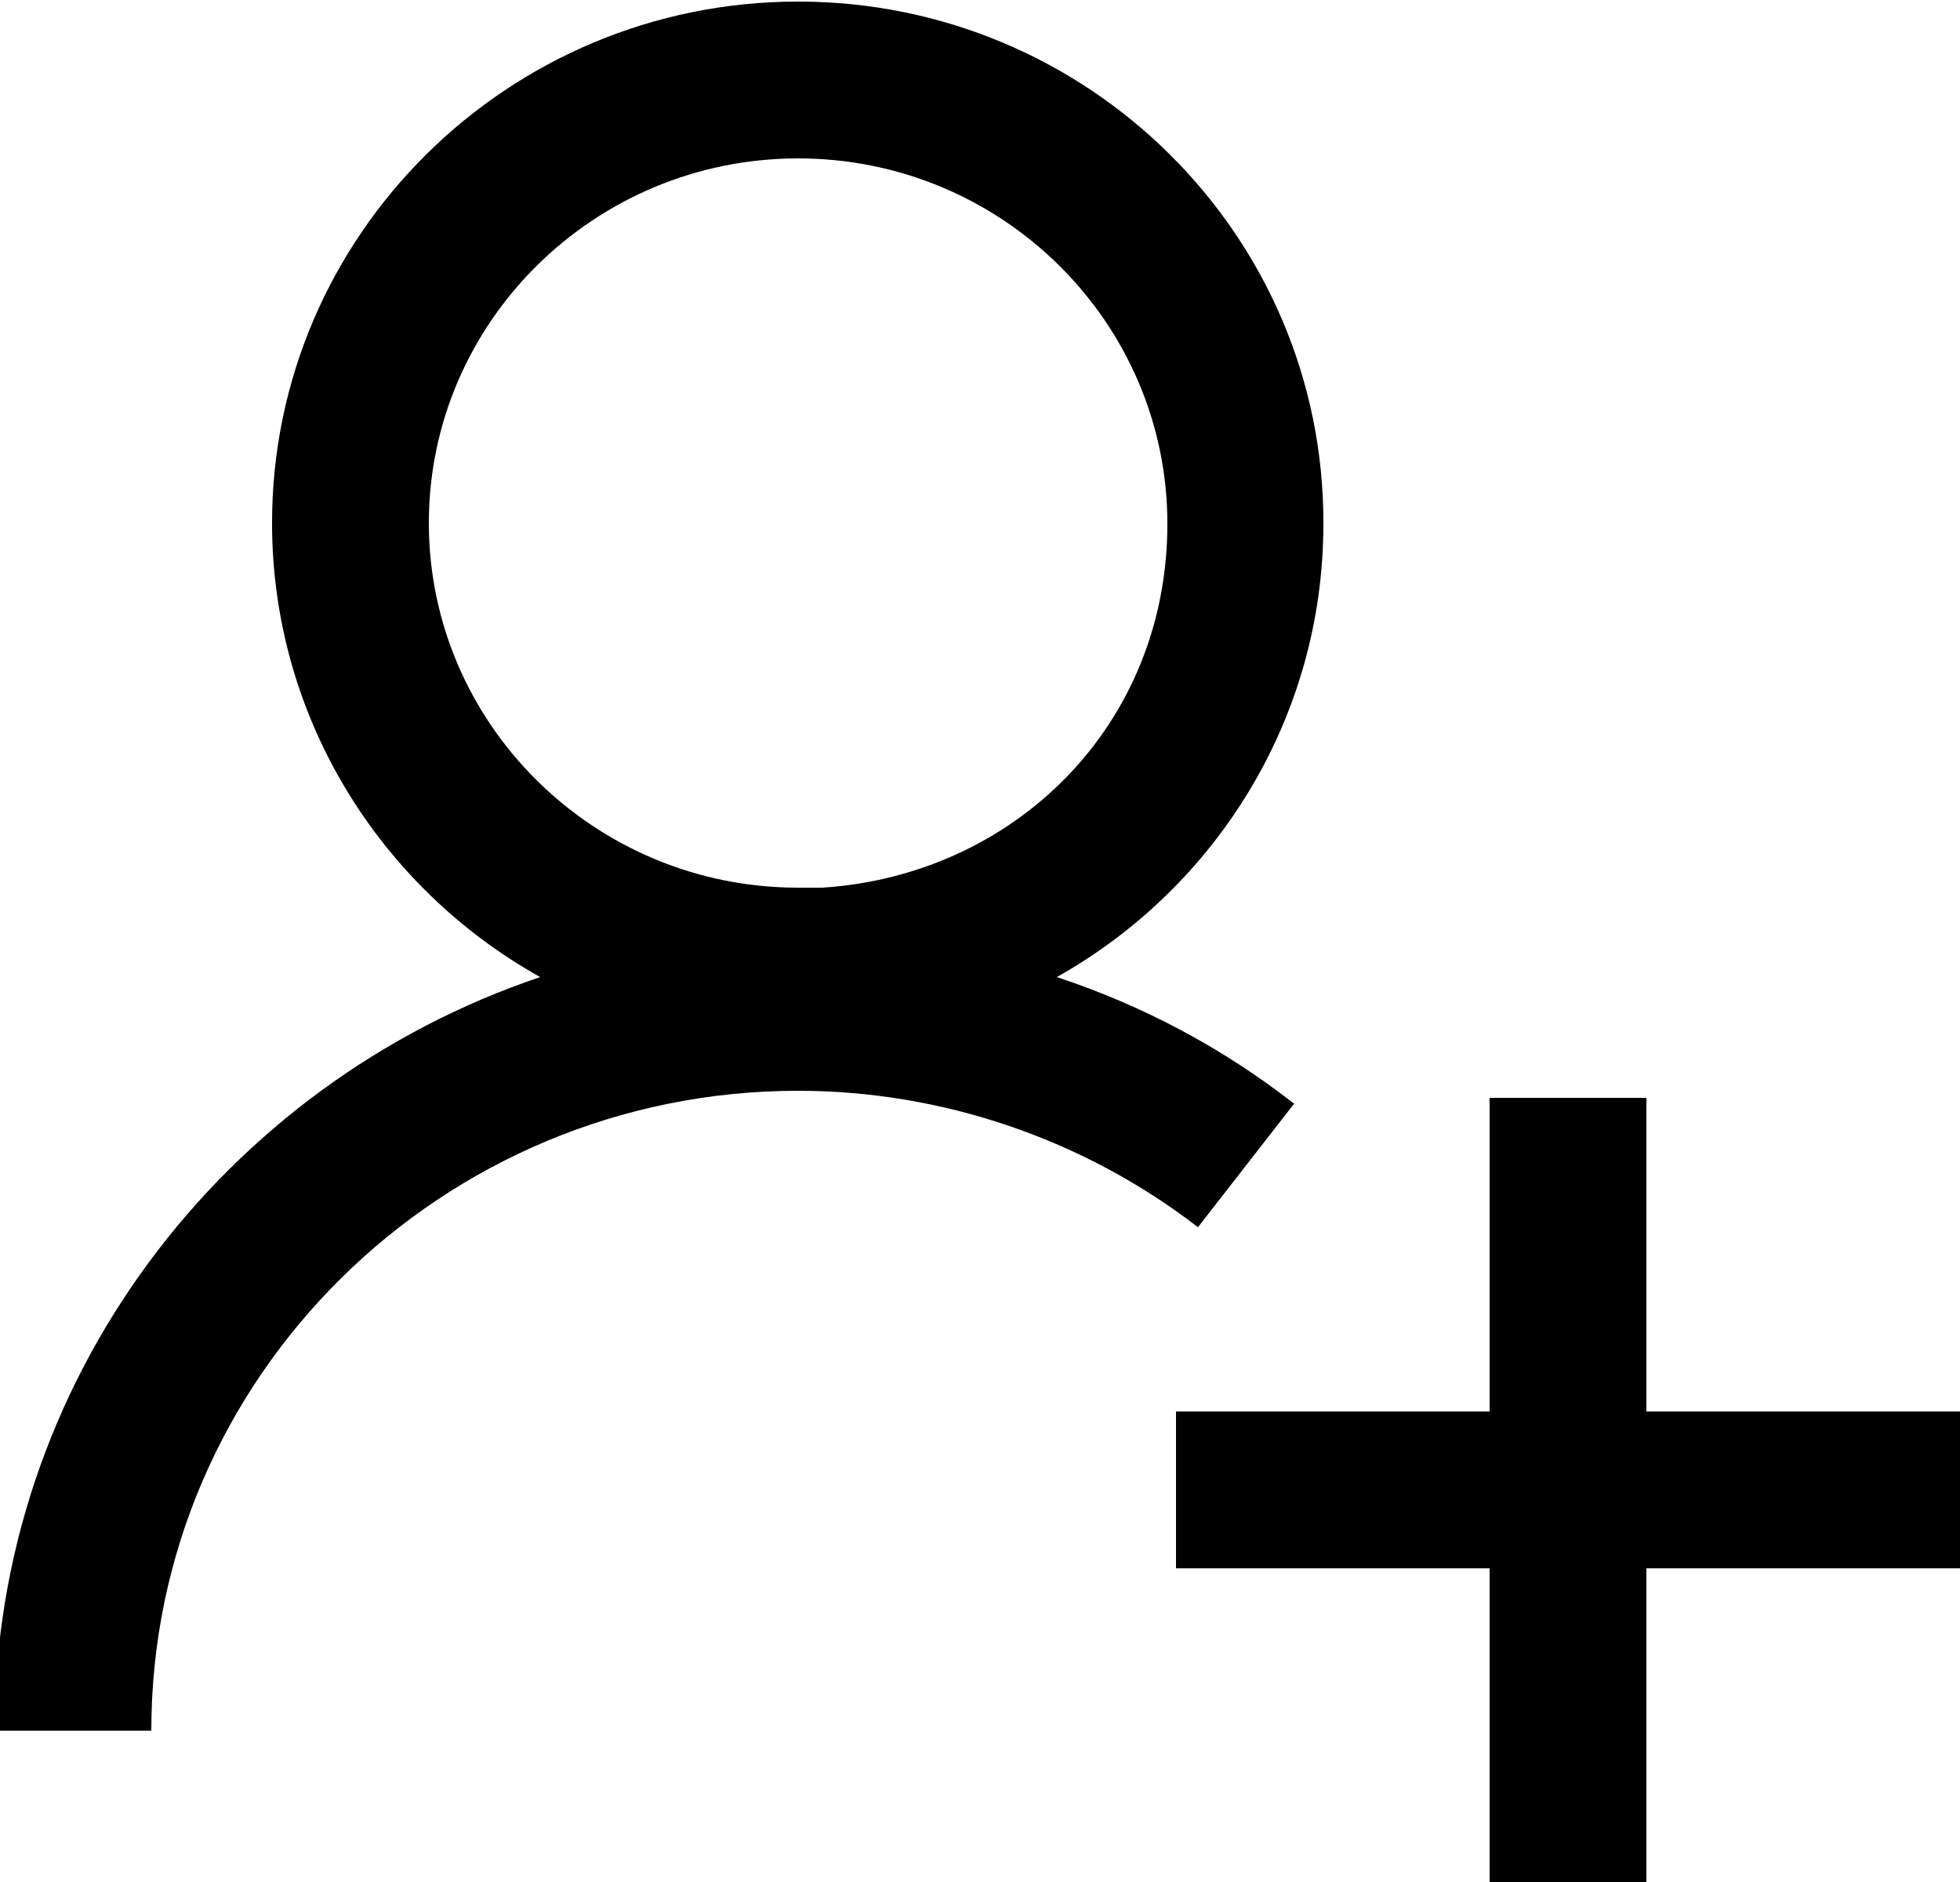 <?xml version="1.0" encoding="UTF-8"?><svg id="Layer_1" xmlns="http://www.w3.org/2000/svg" viewBox="0 0 25 24"><path d="m16.5,14.07c-.91-.71-1.93-1.25-3.02-1.61,2.03-1.14,3.4-3.3,3.4-5.78C16.89,3,13.88.02,10.18.02S3.47,3,3.47,6.67c0,2.48,1.38,4.65,3.42,5.79C2.85,13.82-.07,17.61-.07,22.07H1.93c0-4.5,3.7-8.16,8.25-8.16,1.84,0,3.65.62,5.1,1.74l1.23-1.58ZM5.47,6.67c0-2.56,2.11-4.65,4.71-4.65s4.71,2.09,4.71,4.66-1.95,4.48-4.4,4.64h-.31c-2.6,0-4.71-2.09-4.71-4.65Z"/><polygon points="25 18 21 18 21 14 19 14 19 18 15 18 15 20 19 20 19 24 21 24 21 20 25 20 25 18"/></svg>